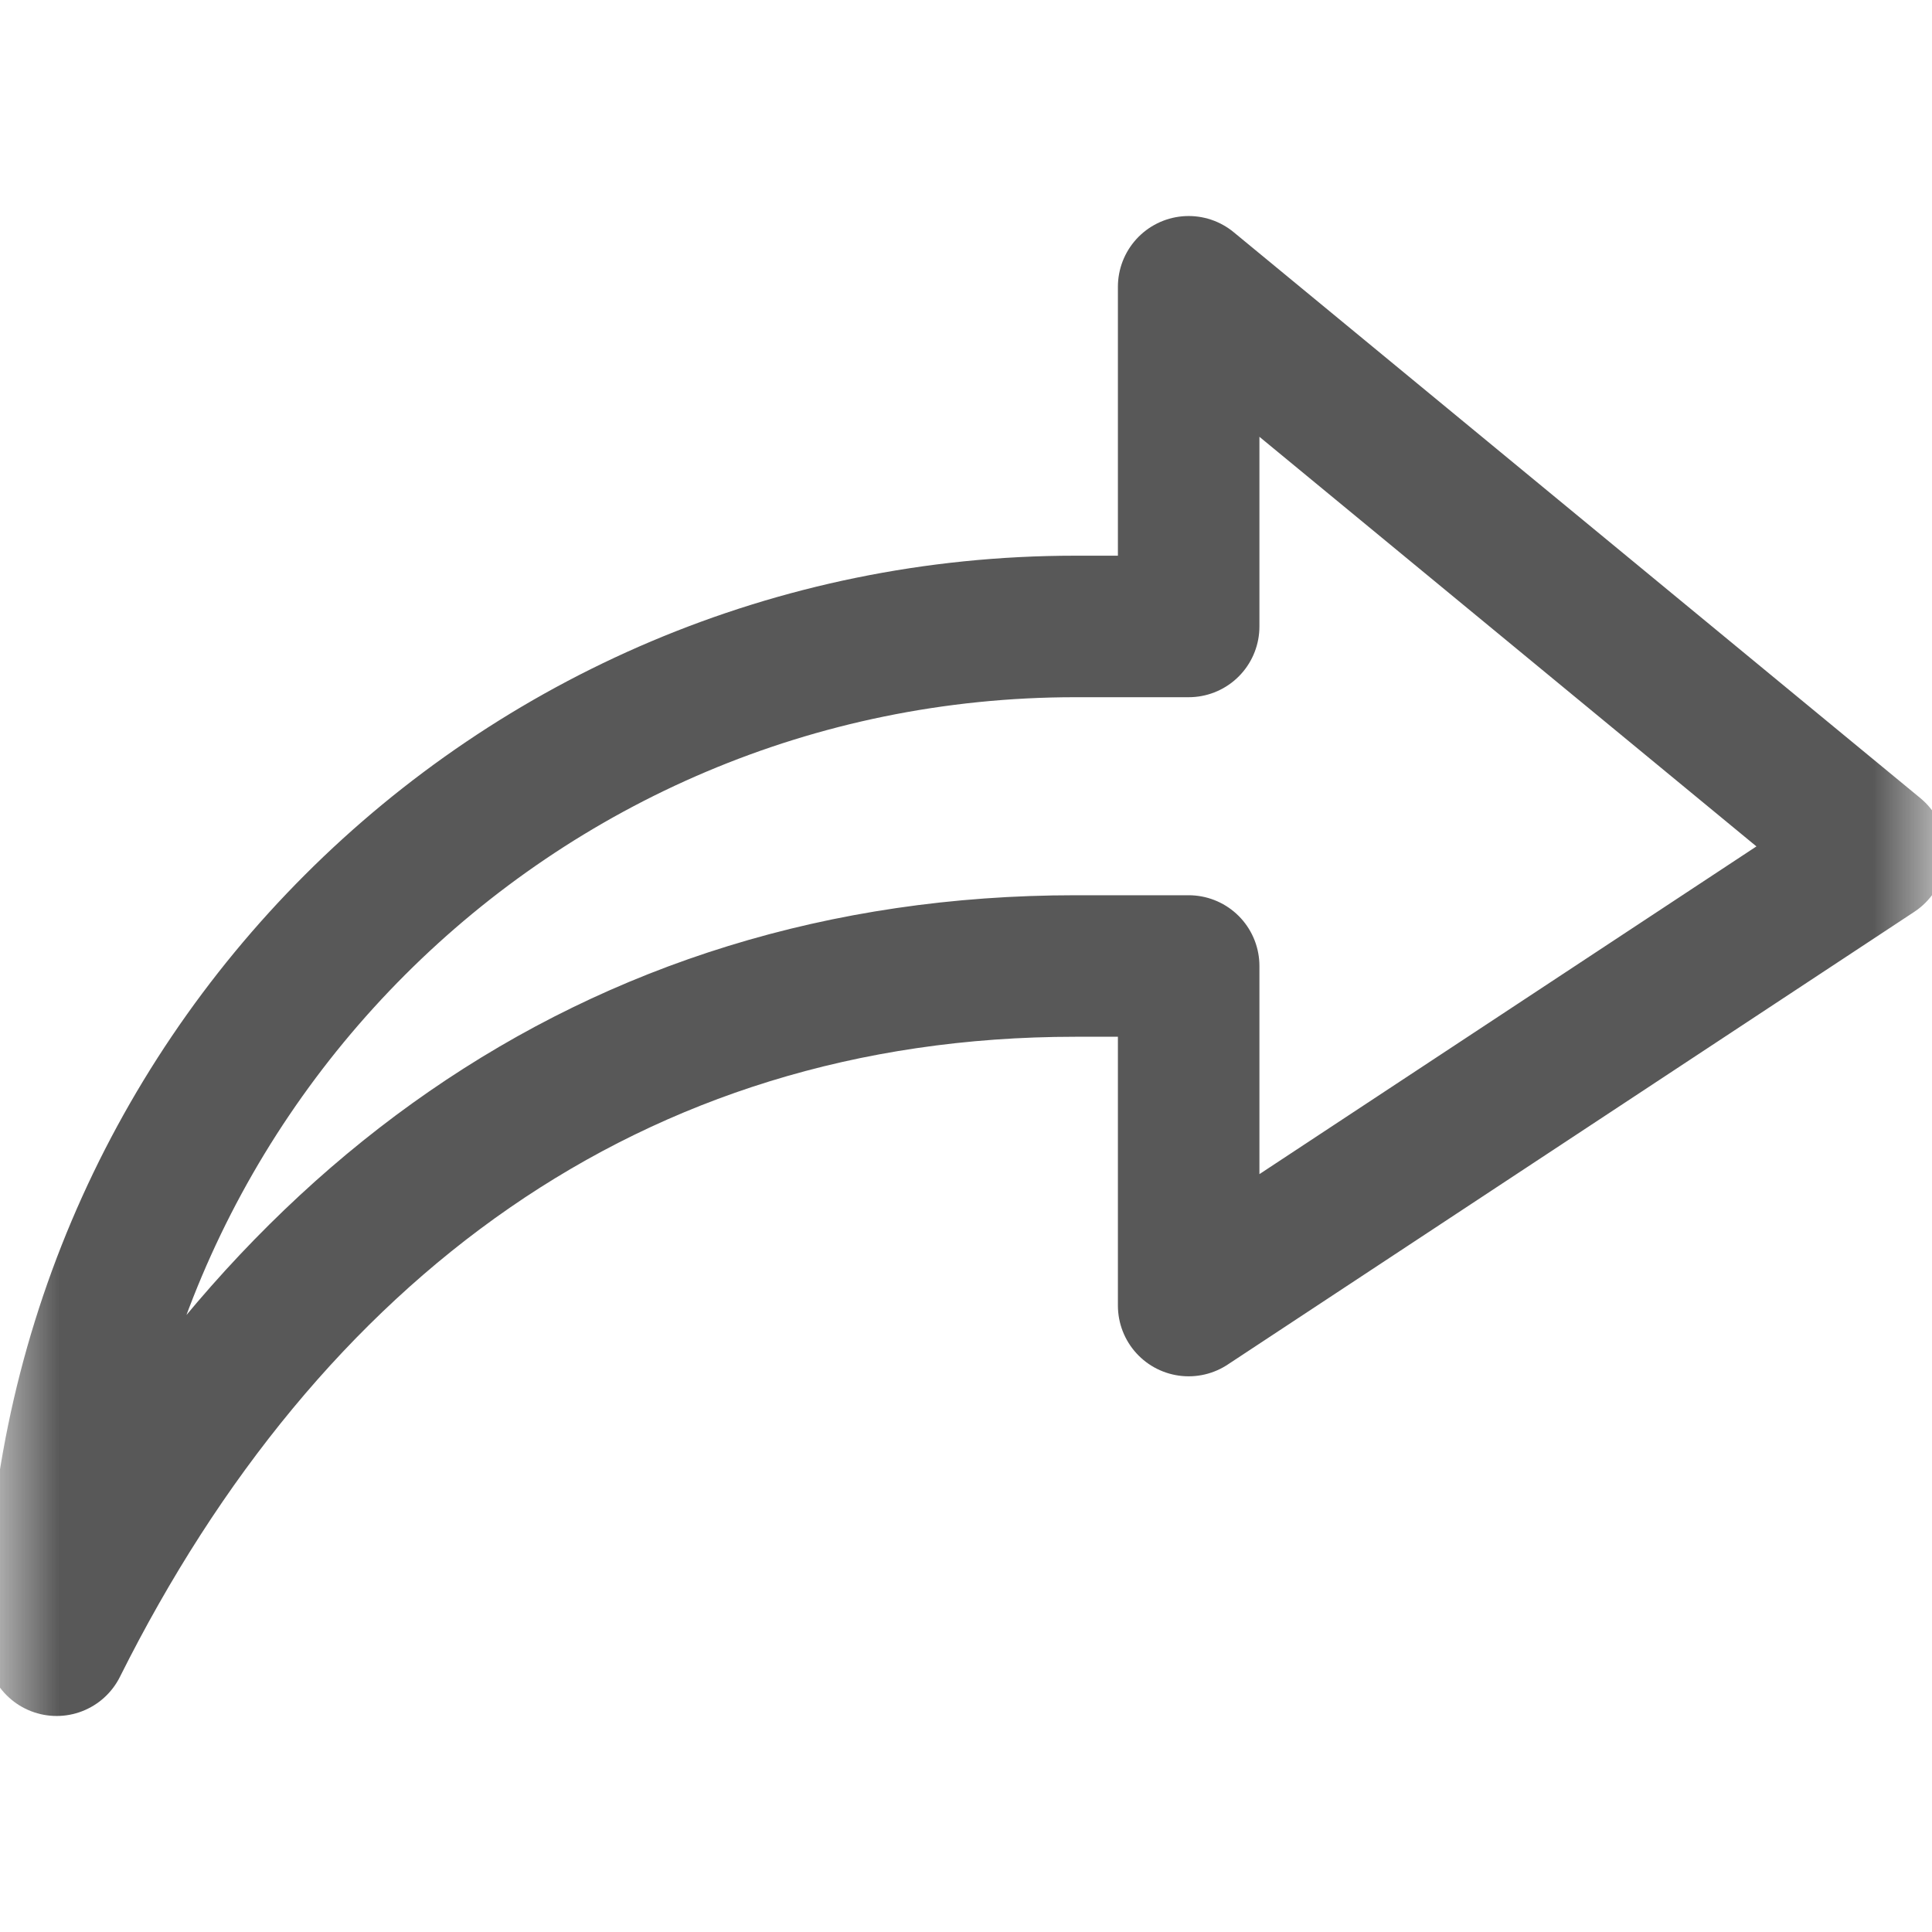 <svg width="16" height="16" viewBox="0 0 16 16" fill="none" xmlns="http://www.w3.org/2000/svg">
<mask id="mask0_56261_8950" style="mask-type:luminance" maskUnits="userSpaceOnUse" x="0" y="0" width="16" height="16">
<path d="M0 1.90735e-06H16V16H0V1.90735e-06Z" fill="white"/>
</mask>
<g mask="url(#mask0_56261_8950)">
<path d="M0.469 13.625C0.469 8.965 4.246 5.188 8.906 5.188H9.844V2.375L15.531 7.062L9.844 10.812V8H8.906C5.052 8 2.192 10.178 0.469 13.625Z" stroke="#585858" stroke-width="1.172" stroke-miterlimit="10" stroke-linecap="round" stroke-linejoin="round"/>
</g>
</svg>
